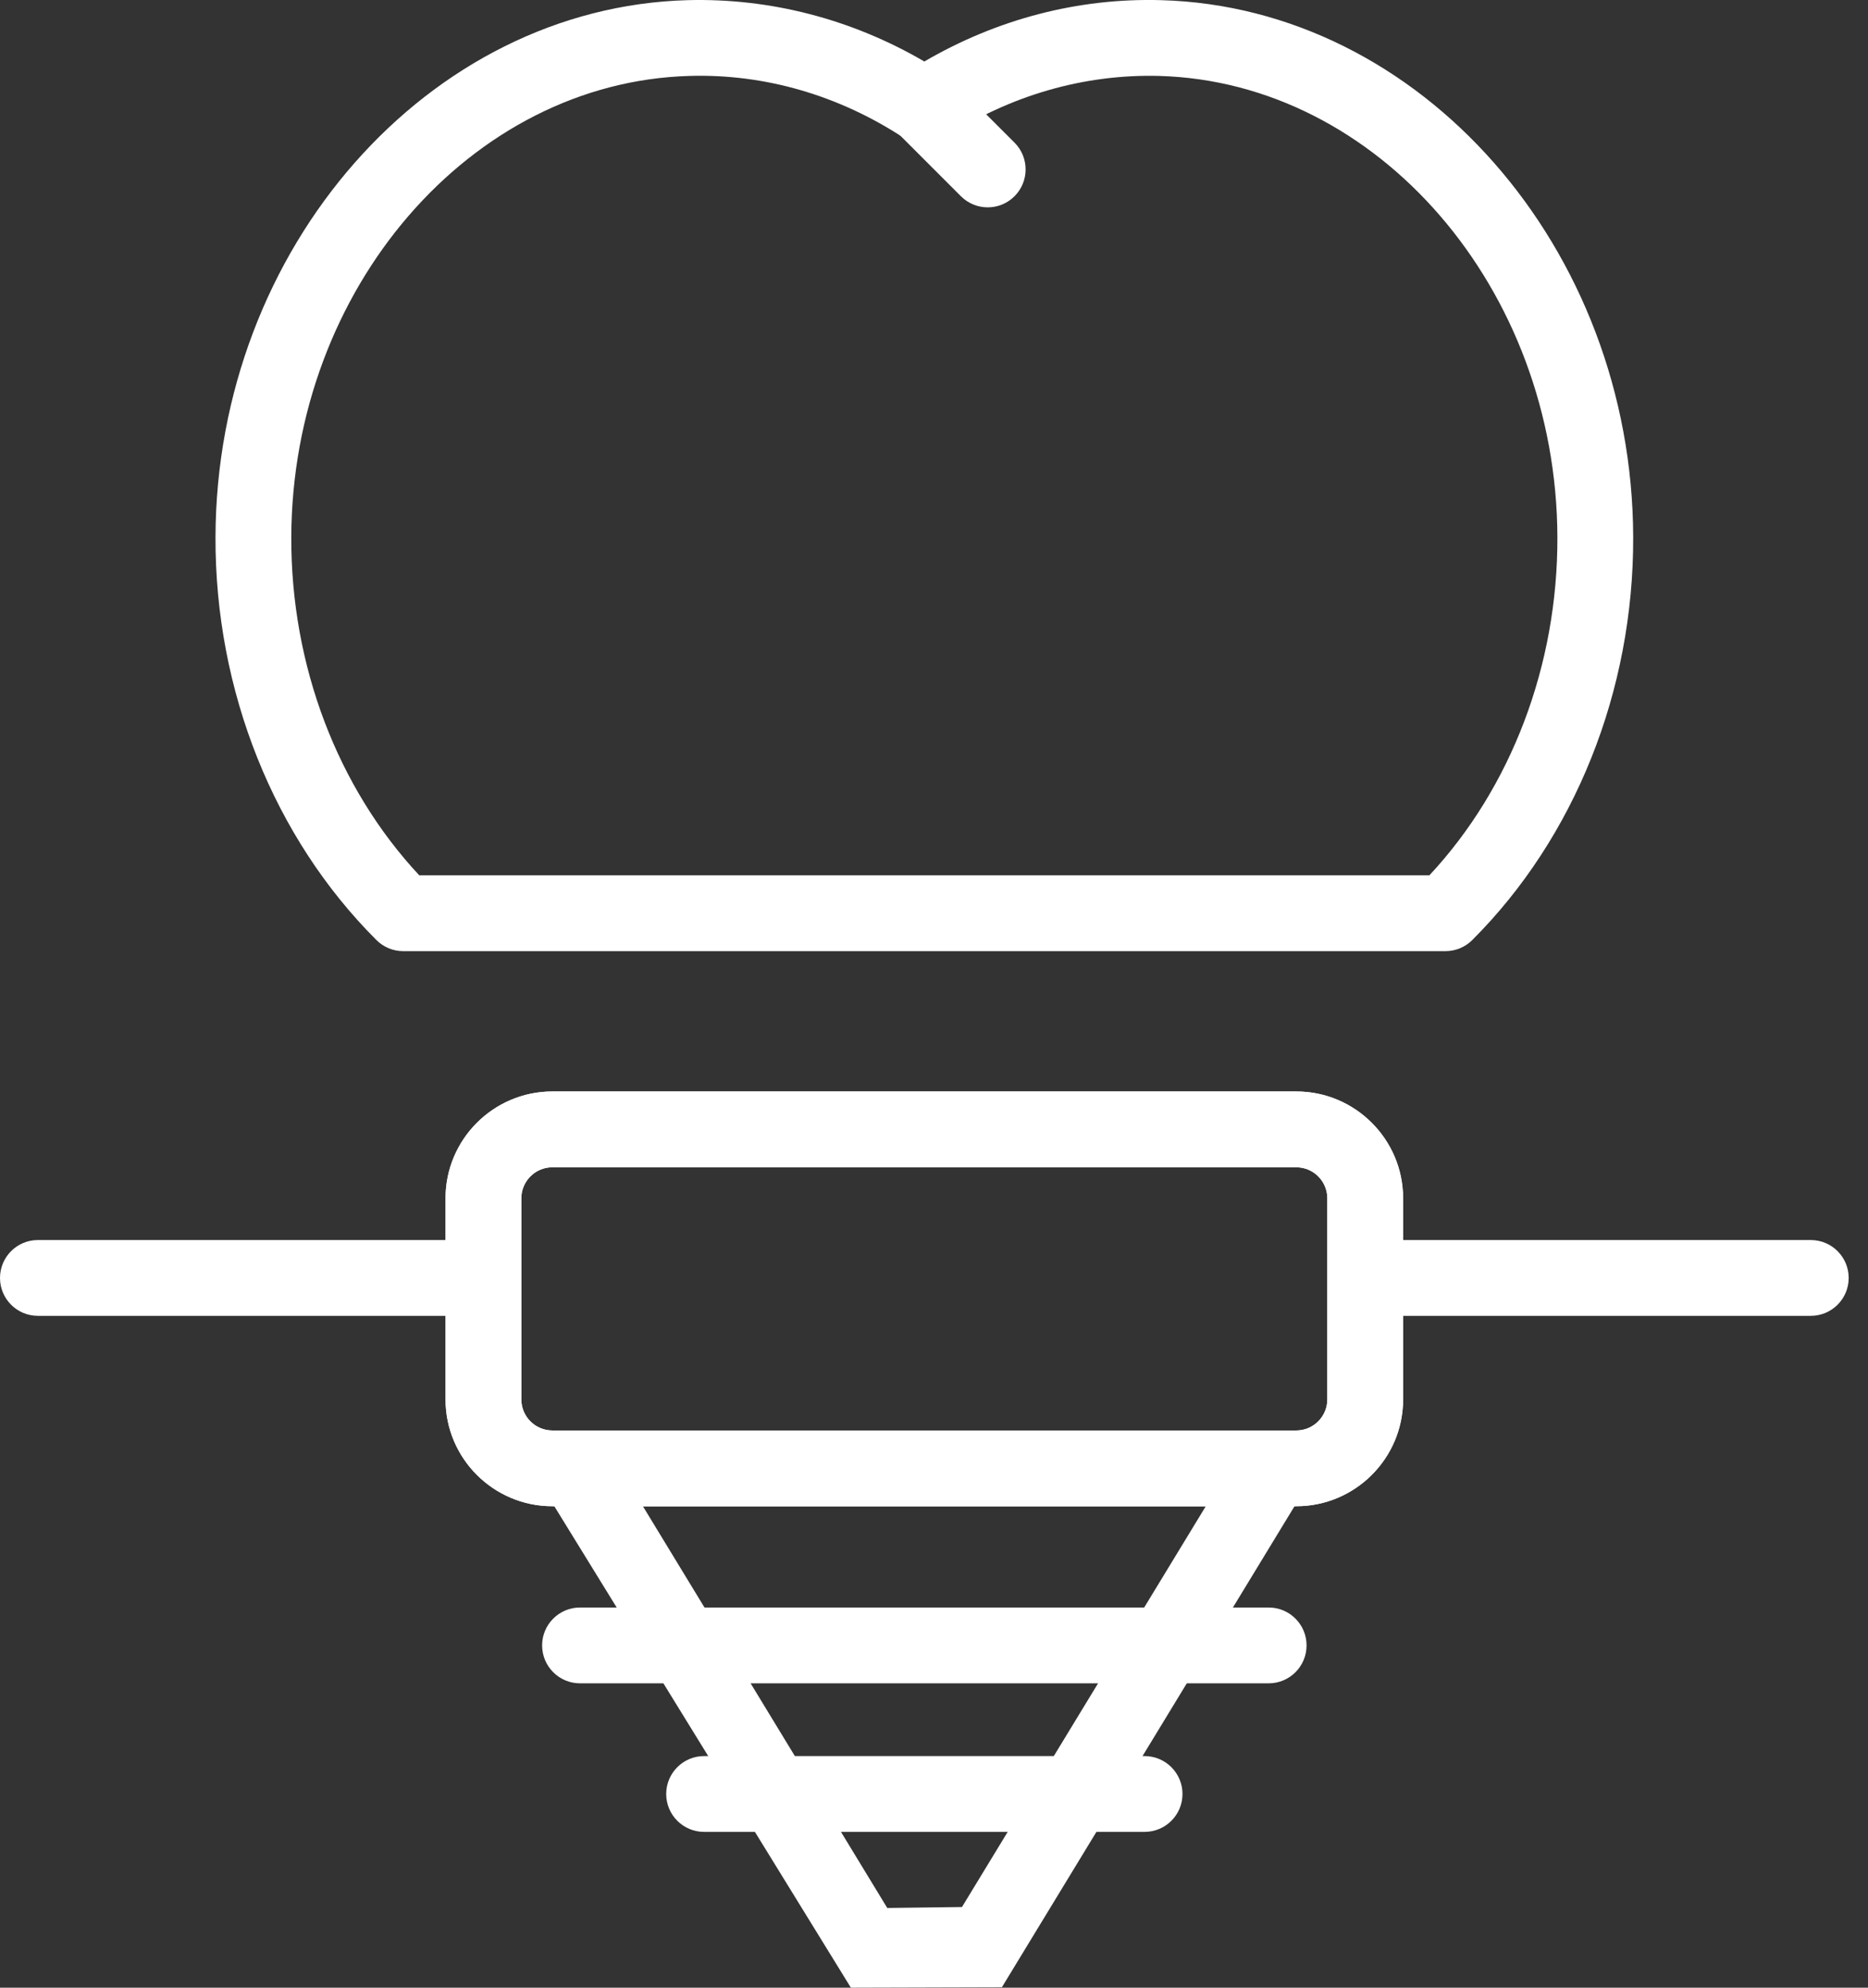 <svg width="47" height="50" viewBox="0 0 47 50" fill="none" xmlns="http://www.w3.org/2000/svg">
<rect x="0" y="0" width="47" height="50" fill="#333333" stroke="none"/>
<g clip-path="url(#clip0_4561_260)">
<path d="M45.56 33.1H34.512C33.985 33.1 33.558 32.673 33.558 32.147C33.558 31.62 33.985 31.193 34.512 31.193H45.56C46.087 31.193 46.514 31.62 46.514 32.147C46.514 32.673 46.087 33.1 45.56 33.1Z" fill="white"/>
<path d="M13.897 29.363C13.467 29.363 13.117 29.713 13.117 30.143V35.203C13.117 35.633 13.467 35.983 13.897 35.983H32.616C33.046 35.983 33.396 35.633 33.396 35.203V30.143C33.396 29.713 33.046 29.363 32.616 29.363H13.897ZM32.616 37.889H13.897C12.416 37.889 11.21 36.684 11.21 35.203V30.143C11.21 28.662 12.416 27.456 13.897 27.456H32.616C34.097 27.456 35.303 28.662 35.303 30.143V35.203C35.303 36.684 34.097 37.889 32.616 37.889Z" fill="white"/>
<path d="M12.002 33.1H0.953C0.427 33.1 0 32.673 0 32.147C0 31.62 0.427 31.193 0.953 31.193H12.002C12.528 31.193 12.955 31.62 12.955 32.147C12.955 32.673 12.528 33.1 12.002 33.1Z" fill="white"/>
<path d="M13.897 29.363C13.467 29.363 13.117 29.713 13.117 30.143V35.203C13.117 35.633 13.467 35.983 13.897 35.983H32.616C33.046 35.983 33.396 35.633 33.396 35.203V30.143C33.396 29.713 33.046 29.363 32.616 29.363H13.897ZM32.616 37.889H13.897C12.416 37.889 11.21 36.684 11.21 35.203V30.143C11.21 28.662 12.416 27.456 13.897 27.456H32.616C34.097 27.456 35.303 28.662 35.303 30.143V35.203C35.303 36.684 34.097 37.889 32.616 37.889Z" fill="white"/>
<path d="M16.176 37.89L22.324 47.995L24.204 47.971L30.338 37.89H16.176ZM25.209 49.988L21.408 49.999L13.665 37.432C13.487 37.137 13.48 36.77 13.649 36.469C13.818 36.169 14.136 35.983 14.48 35.983H32.034C32.378 35.983 32.696 36.169 32.865 36.469C33.034 36.77 33.027 37.137 32.849 37.432L25.209 49.988Z" fill="white"/>
<path d="M31.921 42.344H14.593C14.067 42.344 13.64 41.917 13.64 41.39C13.64 40.864 14.067 40.437 14.593 40.437H31.921C32.447 40.437 32.874 40.864 32.874 41.39C32.874 41.917 32.447 42.344 31.921 42.344Z" fill="white"/>
<path d="M28.798 46.081H17.715C17.189 46.081 16.762 45.654 16.762 45.128C16.762 44.601 17.189 44.174 17.715 44.174H28.798C29.325 44.174 29.752 44.601 29.752 45.128C29.752 45.654 29.325 46.081 28.798 46.081Z" fill="white"/>
<path d="M10.549 22.019H35.964C38.025 19.81 39.194 16.735 39.185 13.515C39.166 7.267 34.669 2.06 29.16 1.91C27.286 1.861 25.41 2.396 23.779 3.465C23.462 3.673 23.051 3.673 22.734 3.465C21.103 2.396 19.236 1.854 17.353 1.91C11.845 2.06 7.348 7.267 7.329 13.516C7.319 16.735 8.488 19.811 10.549 22.019ZM36.368 23.926H10.145C9.892 23.926 9.65 23.826 9.472 23.648C6.886 21.067 5.41 17.371 5.422 13.51C5.444 6.24 10.773 0.182 17.301 0.004C19.375 -0.051 21.427 0.479 23.257 1.547C25.085 0.48 27.131 -0.055 29.212 0.004C35.741 0.182 41.07 6.24 41.092 13.51C41.104 17.371 39.627 21.066 37.042 23.648C36.863 23.826 36.621 23.926 36.368 23.926Z" fill="white"/>
<path d="M24.852 5.216C24.608 5.216 24.364 5.123 24.177 4.936L22.583 3.342C22.21 2.97 22.21 2.366 22.583 1.994C22.955 1.621 23.558 1.621 23.931 1.994L25.526 3.588C25.898 3.96 25.898 4.564 25.526 4.936C25.34 5.123 25.096 5.216 24.852 5.216Z" fill="white"/>
</g>
<defs>
<clipPath id="clip0_4561_260">
<rect width="46.54" height="50" fill="white"/>
</clipPath>
</defs>
</svg>
